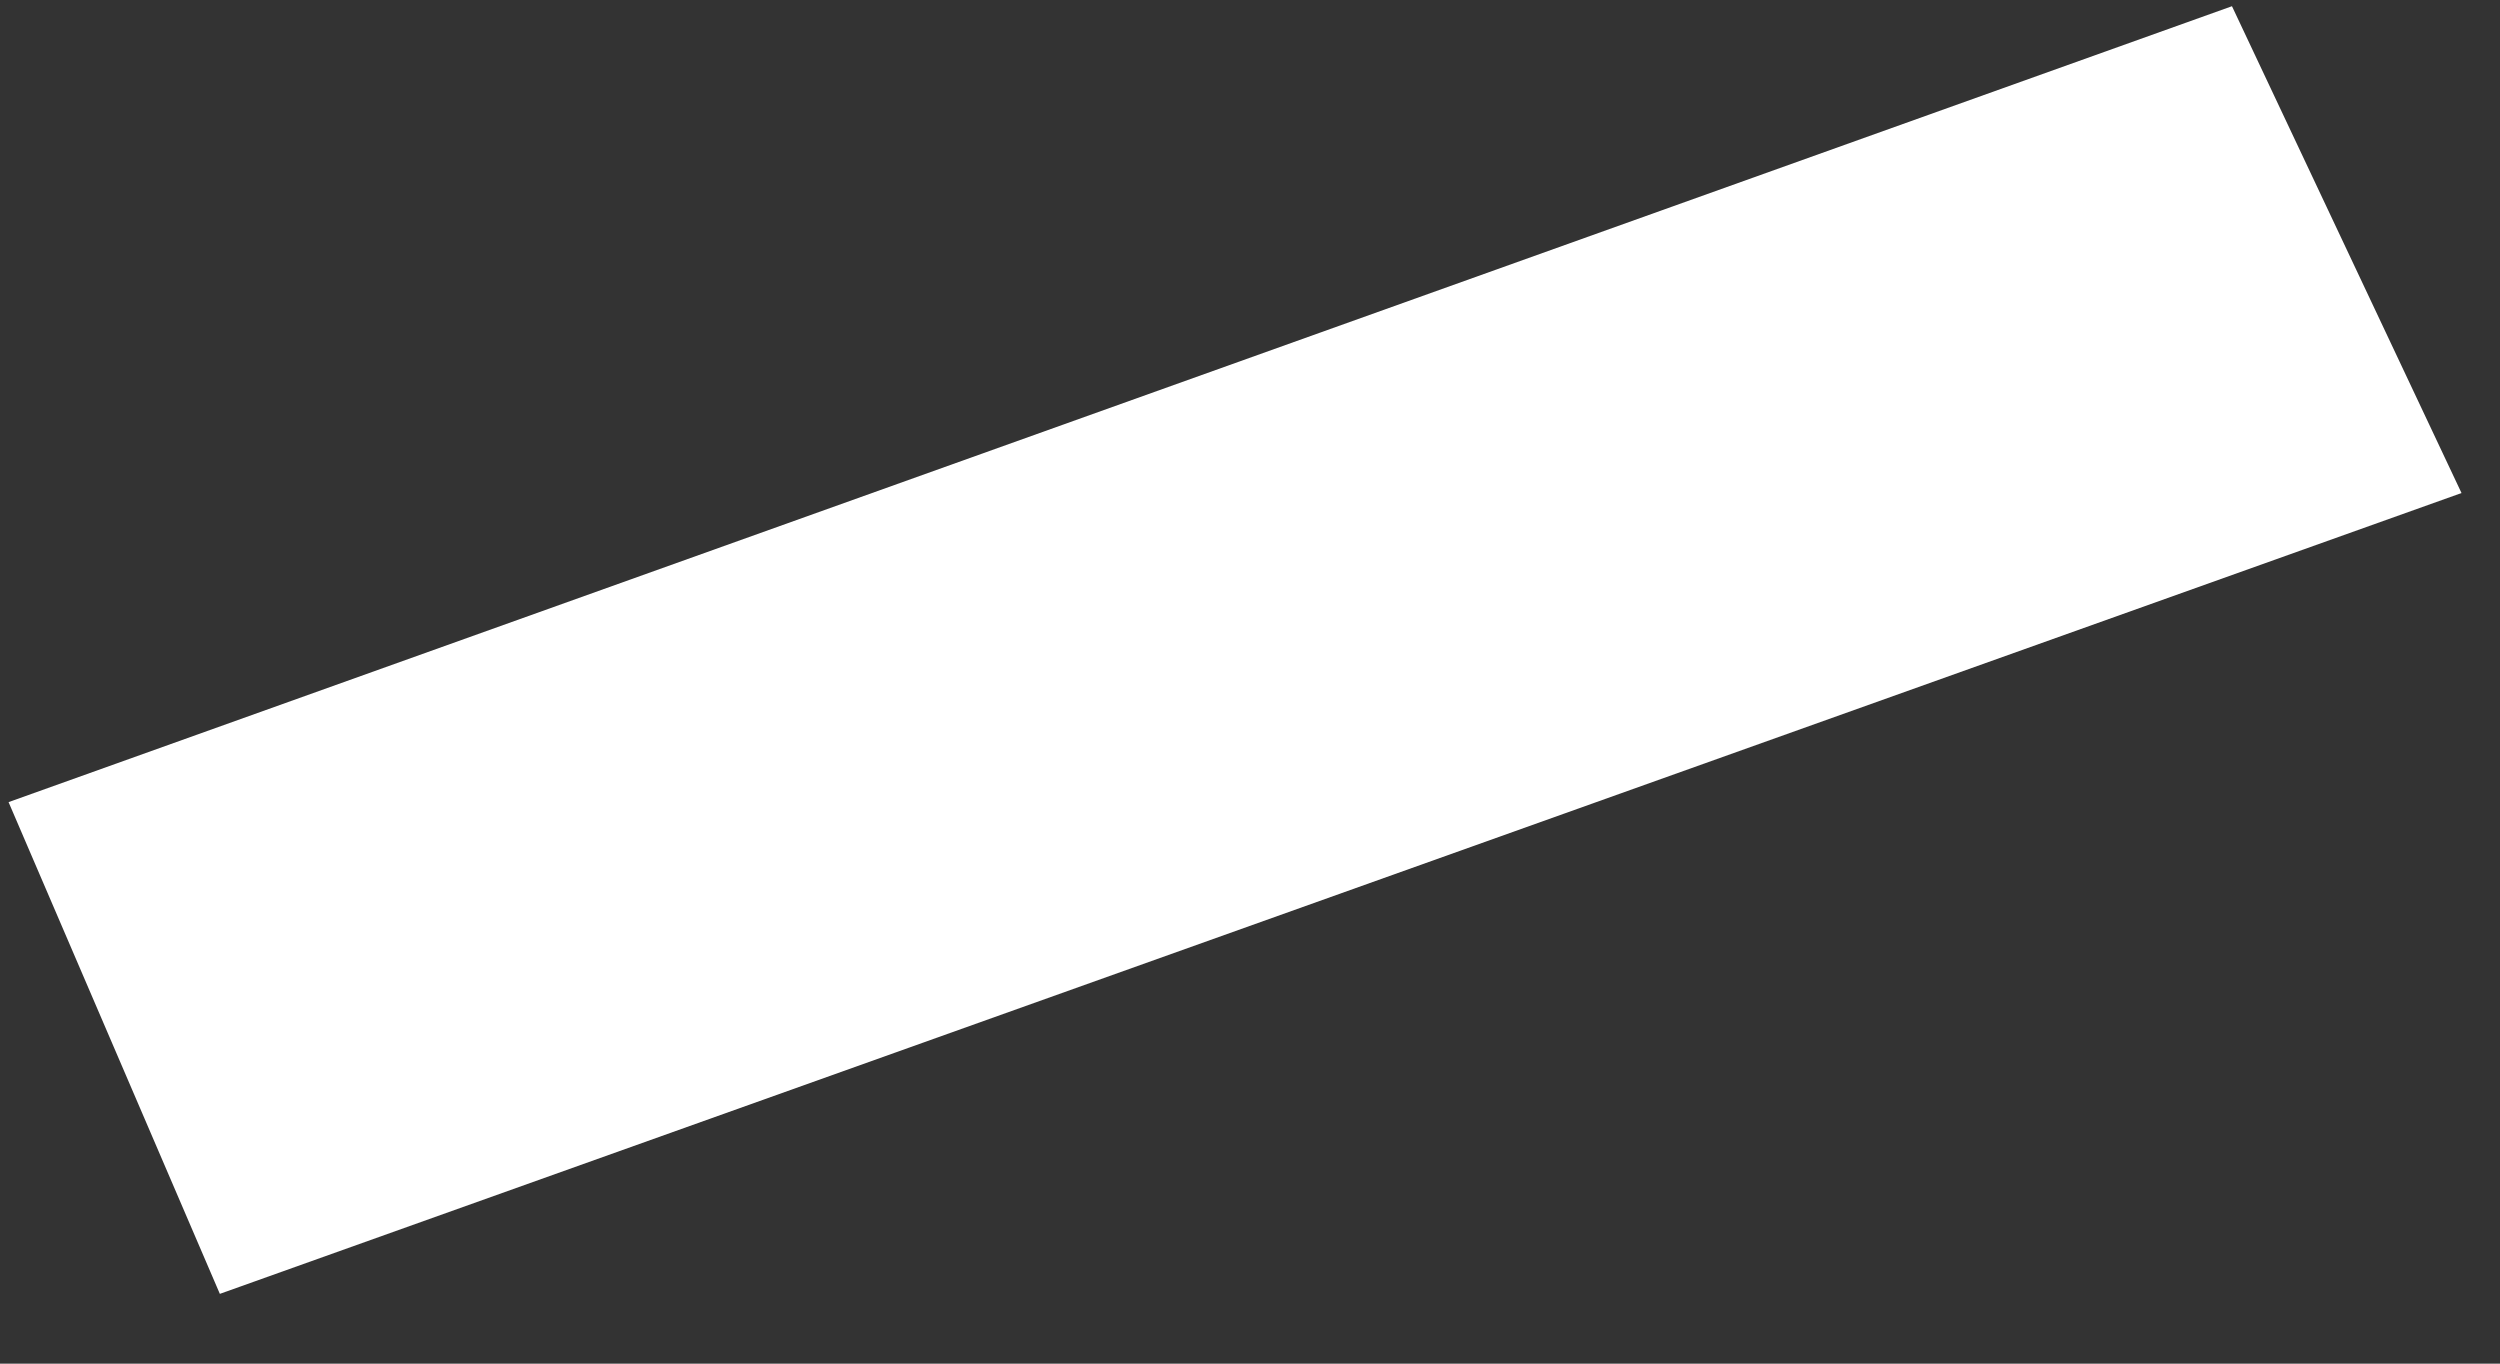 <?xml version="1.0" encoding="UTF-8"?> <svg xmlns="http://www.w3.org/2000/svg" width="33" height="18" viewBox="0 0 33 18" fill="none"><rect x="0" y="0" width="33" height="18" fill="#333333" stroke="none"/><path d="M2.902 17.079L0.113 10.588L29.462 0.082L32.492 6.508L2.902 17.079Z" fill="white"></path></svg> 